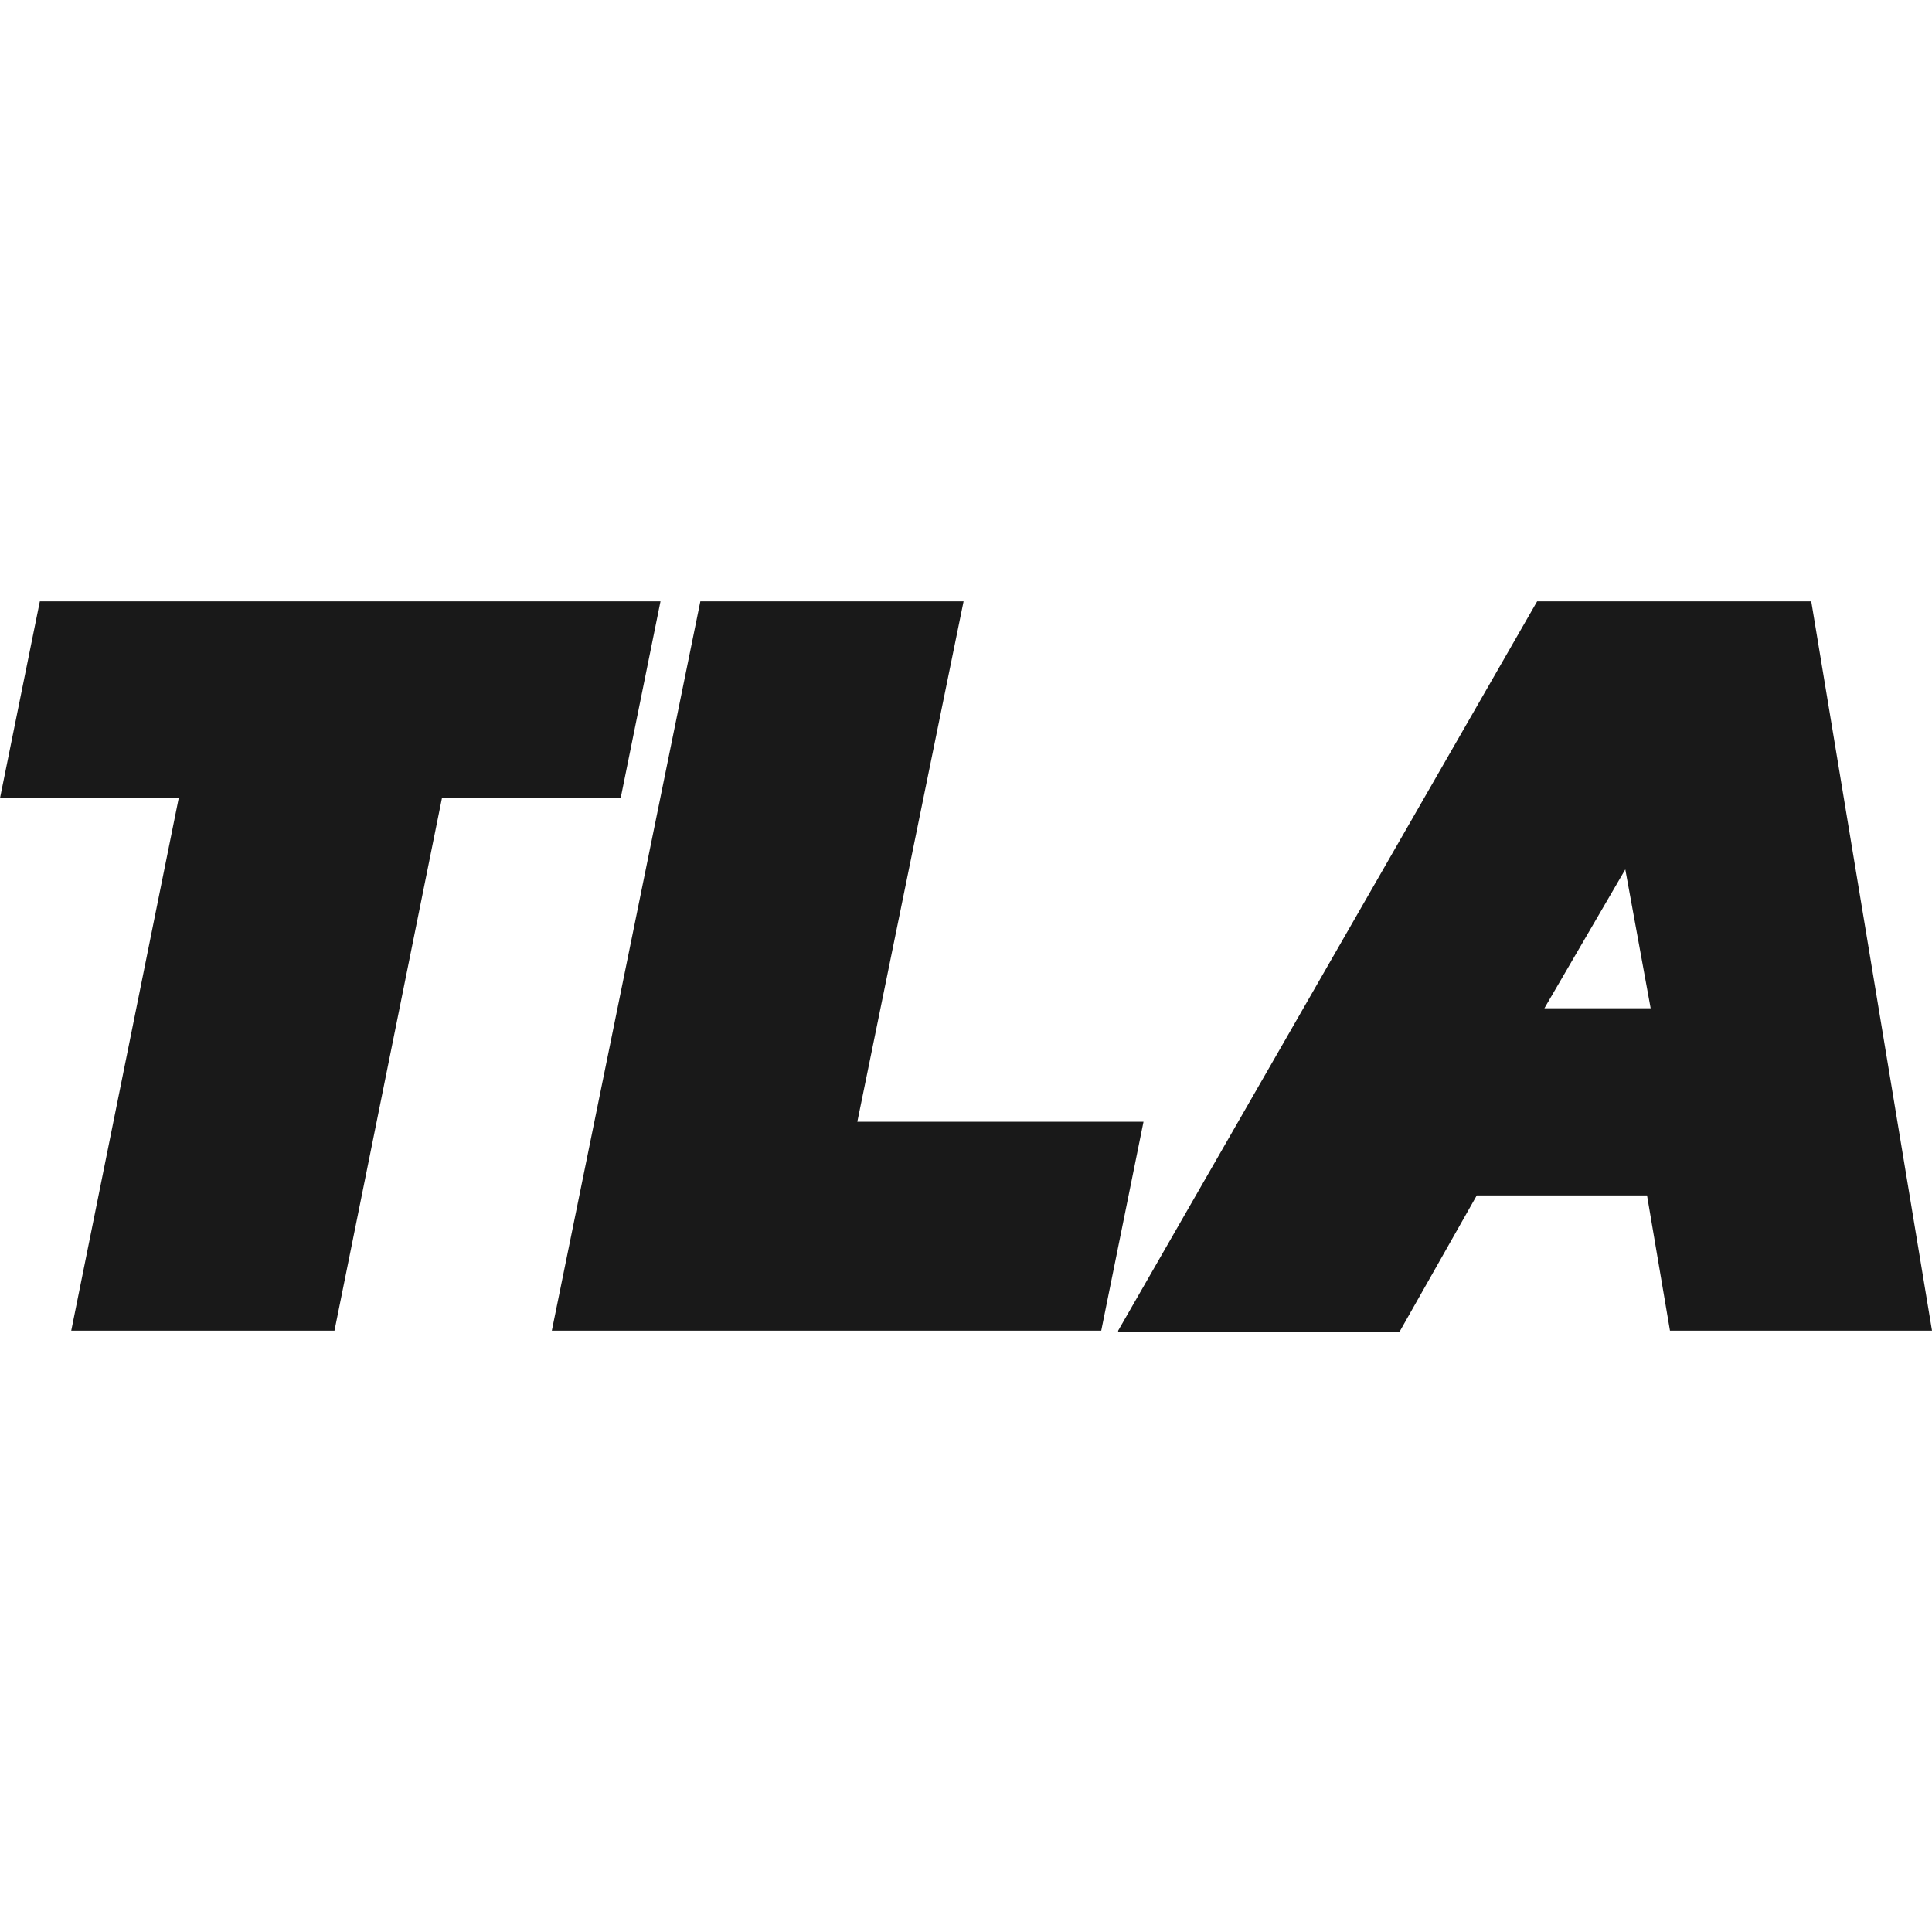 <svg xmlns="http://www.w3.org/2000/svg" xmlns:xlink="http://www.w3.org/1999/xlink" id="Layer_1" x="0px" y="0px" viewBox="0 0 16 16" style="enable-background:new 0 0 16 16;" xml:space="preserve"><style type="text/css">	.st0{fill:#191919;}</style><g>	<path class="st0" d="M0.59,11.02l0.89-4.41H0l0.33-1.63h5.14L5.14,6.61H3.66l-0.89,4.41H0.59z"></path>	<path class="st0" d="M4.57,11.02l1.23-6.04h2.18L7.1,9.29h2.37l-0.35,1.73H4.57z"></path>	<path class="st0" d="M9.26,11.02l3.47-6.04h2.27L16,11.02h-2.17L13.64,9.9h-1.41l-0.64,1.13H9.26z M12.79,8.35h0.88l-0.21-1.15  L12.79,8.35z"></path></g></svg>